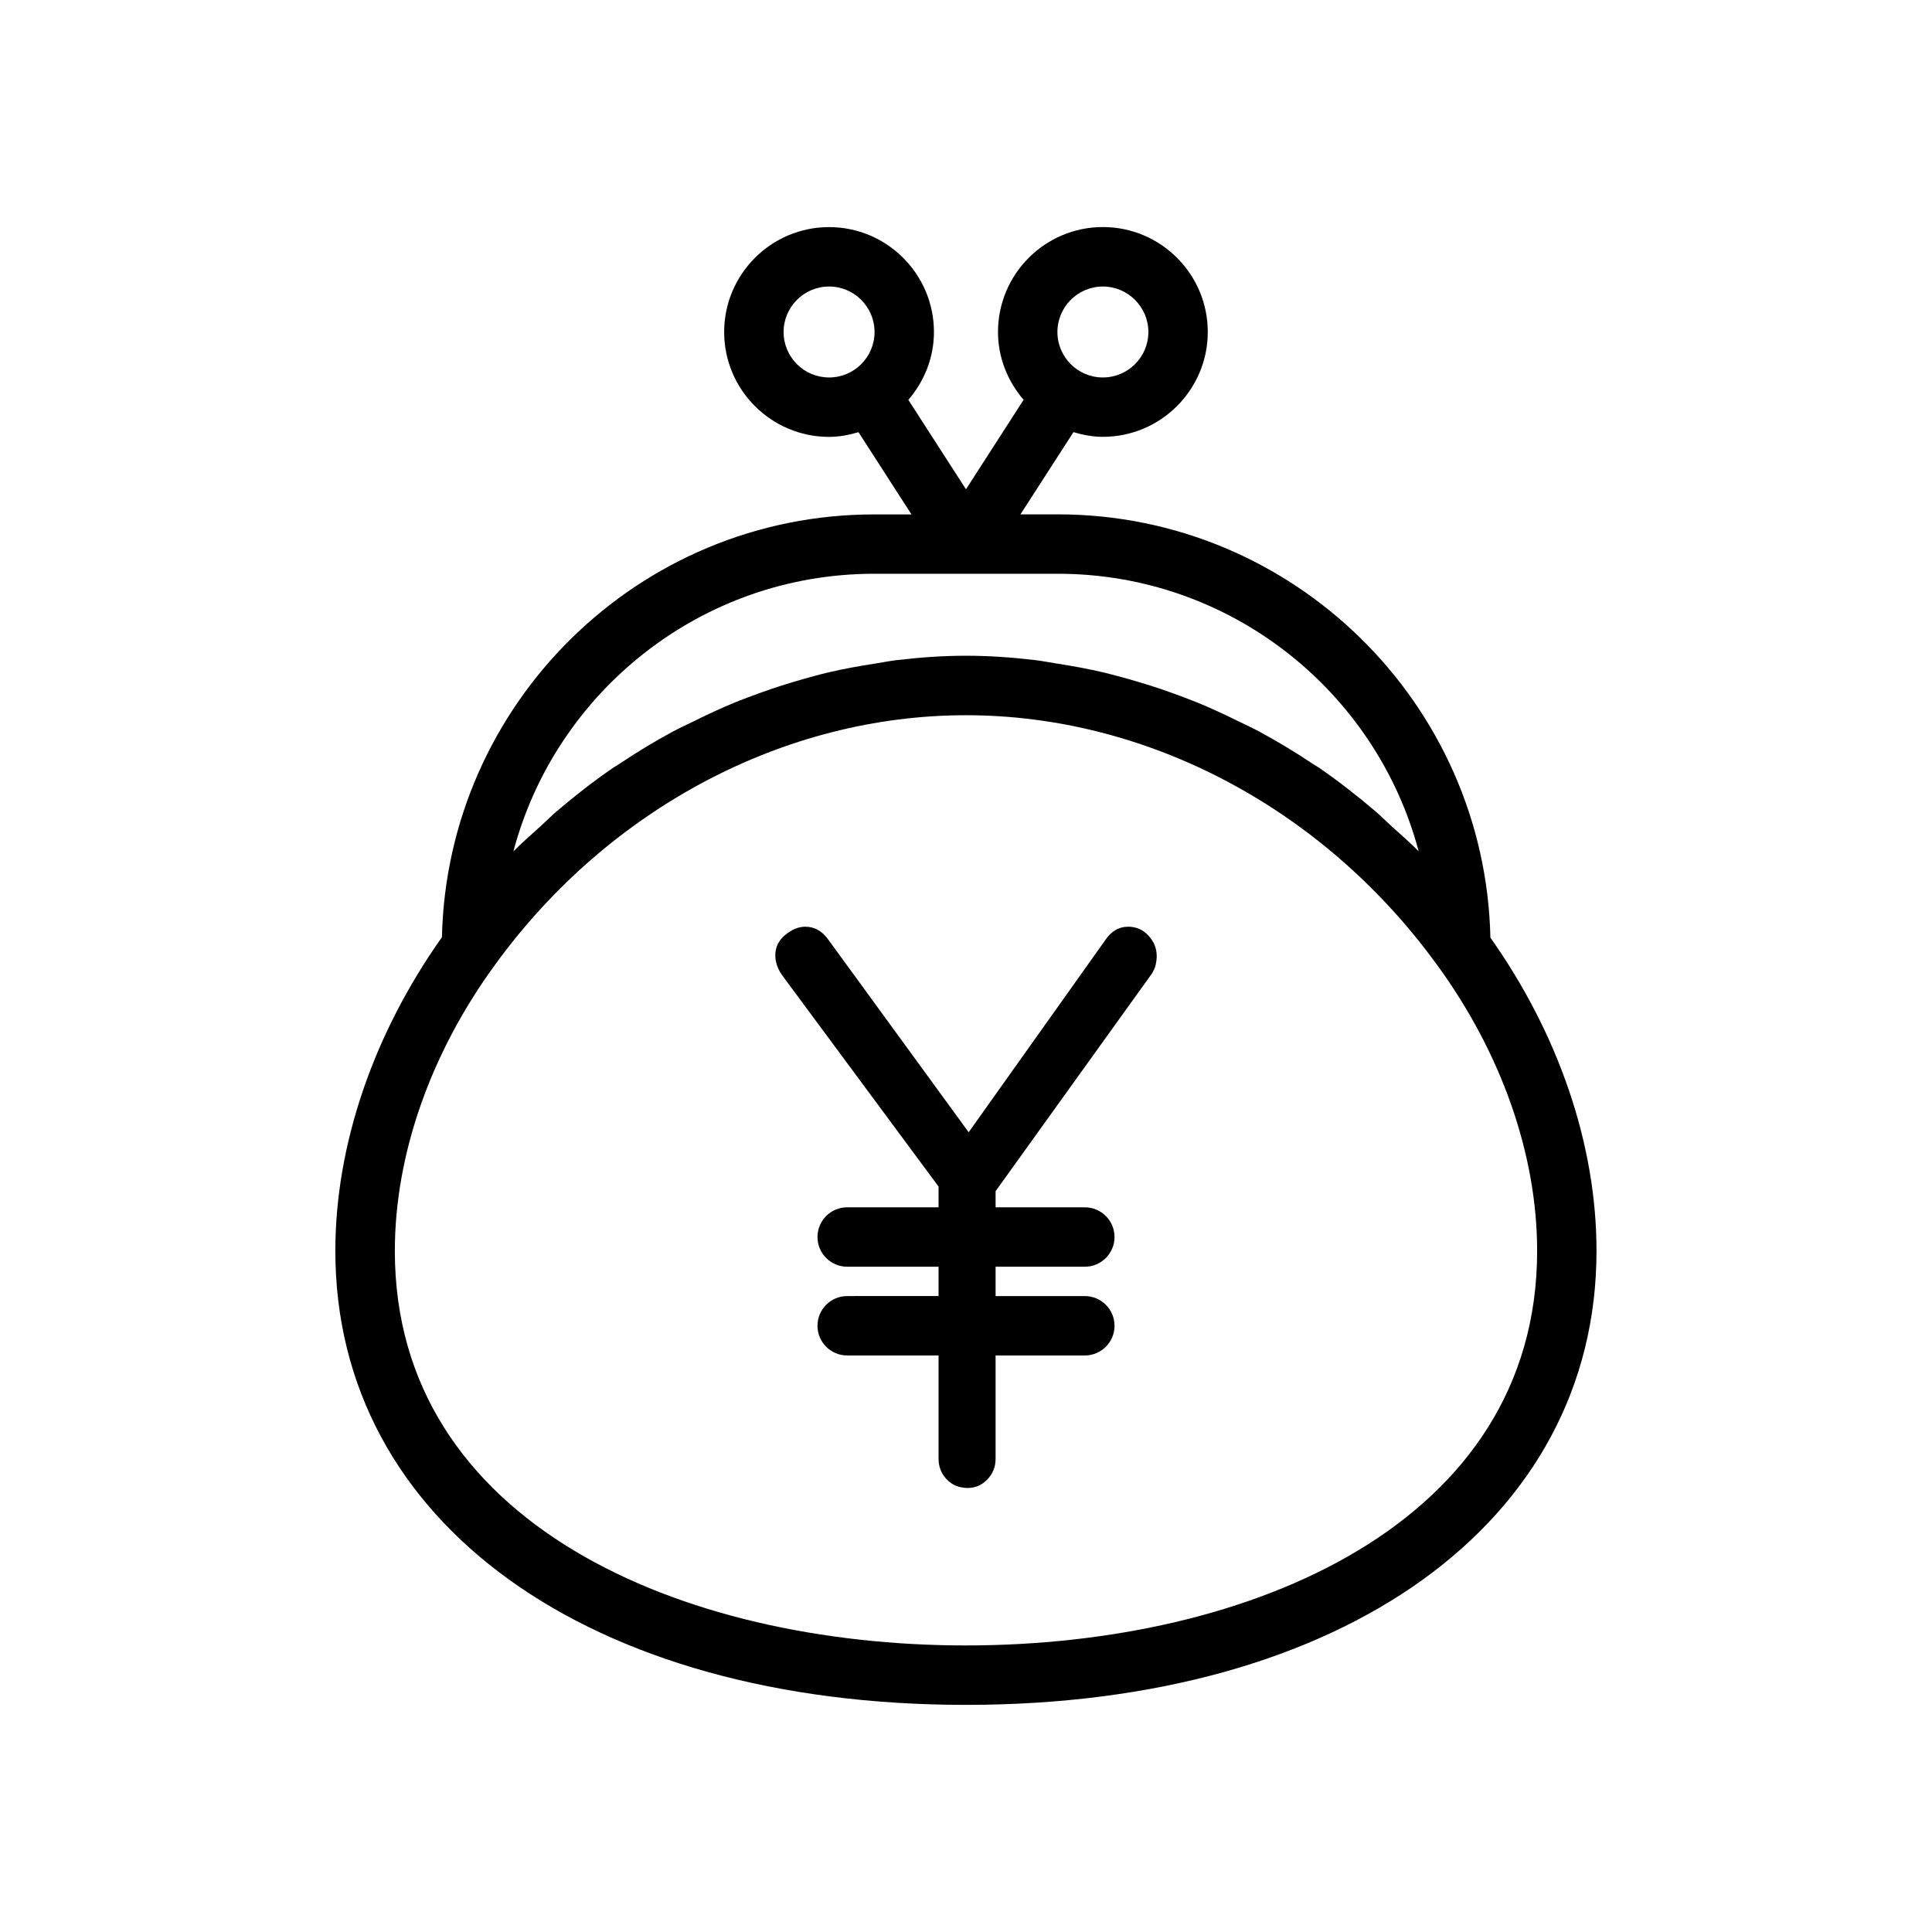 <?xml version="1.0" encoding="UTF-8"?>
<!-- Uploaded to: ICON Repo, www.iconrepo.com, Generator: ICON Repo Mixer Tools -->
<svg fill="#000000" width="800px" height="800px" version="1.1" viewBox="144 144 512 512" xmlns="http://www.w3.org/2000/svg">
 <g>
  <path d="m538.97 392.5c-1.324-62.078-52.223-112.19-114.62-112.19h-9.918l14.043-21.789c2.488 0.738 5.07 1.242 7.793 1.242 15.336 0 27.805-12.469 27.805-27.789 0-15.336-12.469-27.805-27.805-27.805-15.32 0-27.789 12.469-27.789 27.805 0 6.879 2.613 13.113 6.785 17.98l-15.27 23.711-15.273-23.695c4.172-4.863 6.785-11.082 6.785-17.98 0-15.336-12.469-27.805-27.789-27.805-15.336 0-27.805 12.469-27.805 27.805 0 15.32 12.469 27.789 27.805 27.789 2.723 0 5.305-0.52 7.793-1.242l14.043 21.789h-9.918c-62.348 0-113.12 50.035-114.52 112.05-18.184 25.664-28.246 55.074-28.246 83.145 0 71.934 67.164 120.29 167.11 120.29 99.941 0 167.11-48.336 167.11-120.29 0.023-28.039-9.988-57.402-28.109-83.02zm-102.7-172.57c6.644 0 12.059 5.414 12.059 12.059 0 6.644-5.398 12.043-12.059 12.043-6.644 0-12.043-5.398-12.043-12.043 0-6.641 5.398-12.059 12.043-12.059zm-84.609 12.059c0-6.644 5.398-12.059 12.059-12.059 6.644 0 12.043 5.414 12.043 12.059 0 6.644-5.398 12.043-12.043 12.043-6.656 0.004-12.059-5.398-12.059-12.043zm23.977 64.062h48.711c45.785 0 84.387 31.25 95.613 73.555-2.297-2.348-4.785-4.457-7.195-6.66-1.418-1.289-2.769-2.66-4.219-3.906-4.801-4.094-9.746-7.965-14.879-11.508-0.535-0.379-1.117-0.676-1.668-1.039-4.629-3.102-9.398-5.984-14.266-8.613-1.828-0.992-3.699-1.828-5.559-2.738-3.715-1.844-7.461-3.59-11.289-5.133-2.141-0.867-4.297-1.652-6.473-2.441-3.715-1.34-7.461-2.519-11.258-3.59-2.203-0.613-4.394-1.227-6.629-1.762-4.078-0.961-8.188-1.699-12.312-2.348-1.953-0.301-3.871-0.691-5.824-0.93-6.094-0.723-12.219-1.164-18.375-1.164s-12.281 0.441-18.375 1.164c-1.969 0.234-3.891 0.629-5.84 0.93-4.125 0.645-8.234 1.371-12.297 2.332-2.234 0.52-4.441 1.148-6.644 1.762-3.777 1.07-7.527 2.25-11.227 3.59-2.172 0.789-4.344 1.574-6.488 2.441-3.809 1.559-7.543 3.289-11.258 5.133-1.875 0.93-3.762 1.762-5.59 2.754-4.848 2.613-9.574 5.481-14.168 8.566-0.582 0.395-1.195 0.691-1.762 1.102-5.133 3.527-10.078 7.398-14.879 11.492-1.465 1.242-2.816 2.629-4.234 3.922-2.41 2.203-4.894 4.312-7.195 6.66 11.191-42.301 49.797-73.57 95.578-73.57zm24.359 284.01c-75.352 0-151.36-32.324-151.36-104.54 0-25.488 9.445-52.445 26.609-75.918 30.039-41.375 76.688-66.062 124.75-66.062 12.012 0 23.945 1.543 35.551 4.504 29 7.398 55.969 23.664 77.191 46.84 4.25 4.629 8.266 9.539 12.012 14.719h0.016c17.145 23.457 26.59 50.414 26.59 75.902 0.004 72.234-76.012 104.55-151.36 104.55z"/>
  <path d="m442.98 389.59c-2.519 0-4.598 1.258-6.234 3.777l-36.039 50.695-37.078-50.883c-1.637-2.394-3.715-3.59-6.234-3.59-1.762 0-3.527 0.723-5.289 2.172s-2.644 3.242-2.644 5.383c0 0.883 0.156 1.793 0.473 2.738 0.316 0.945 0.852 1.922 1.605 2.93l41.188 55.641v5.496h-24.215c-4.344 0-7.871 3.527-7.871 7.871s3.527 7.871 7.871 7.871h24.215v7.777l-24.215 0.004c-4.344 0-7.871 3.527-7.871 7.871s3.527 7.871 7.871 7.871h24.215v27.363c0 2.141 0.723 3.969 2.172 5.481 1.449 1.512 3.305 2.266 5.574 2.266 2.016 0 3.746-0.754 5.195-2.266 1.449-1.512 2.172-3.336 2.172-5.481v-27.363h23.648c4.344 0 7.871-3.527 7.871-7.871s-3.527-7.871-7.871-7.871h-23.648v-7.777h23.648c4.344 0 7.871-3.527 7.871-7.871s-3.527-7.871-7.871-7.871h-23.648v-4.285l41.375-57.59c0.504-0.754 0.852-1.543 1.039-2.363 0.188-0.82 0.285-1.605 0.285-2.363 0-2.016-0.723-3.809-2.172-5.383-1.453-1.59-3.246-2.379-5.387-2.379z"/>
 </g>
</svg>